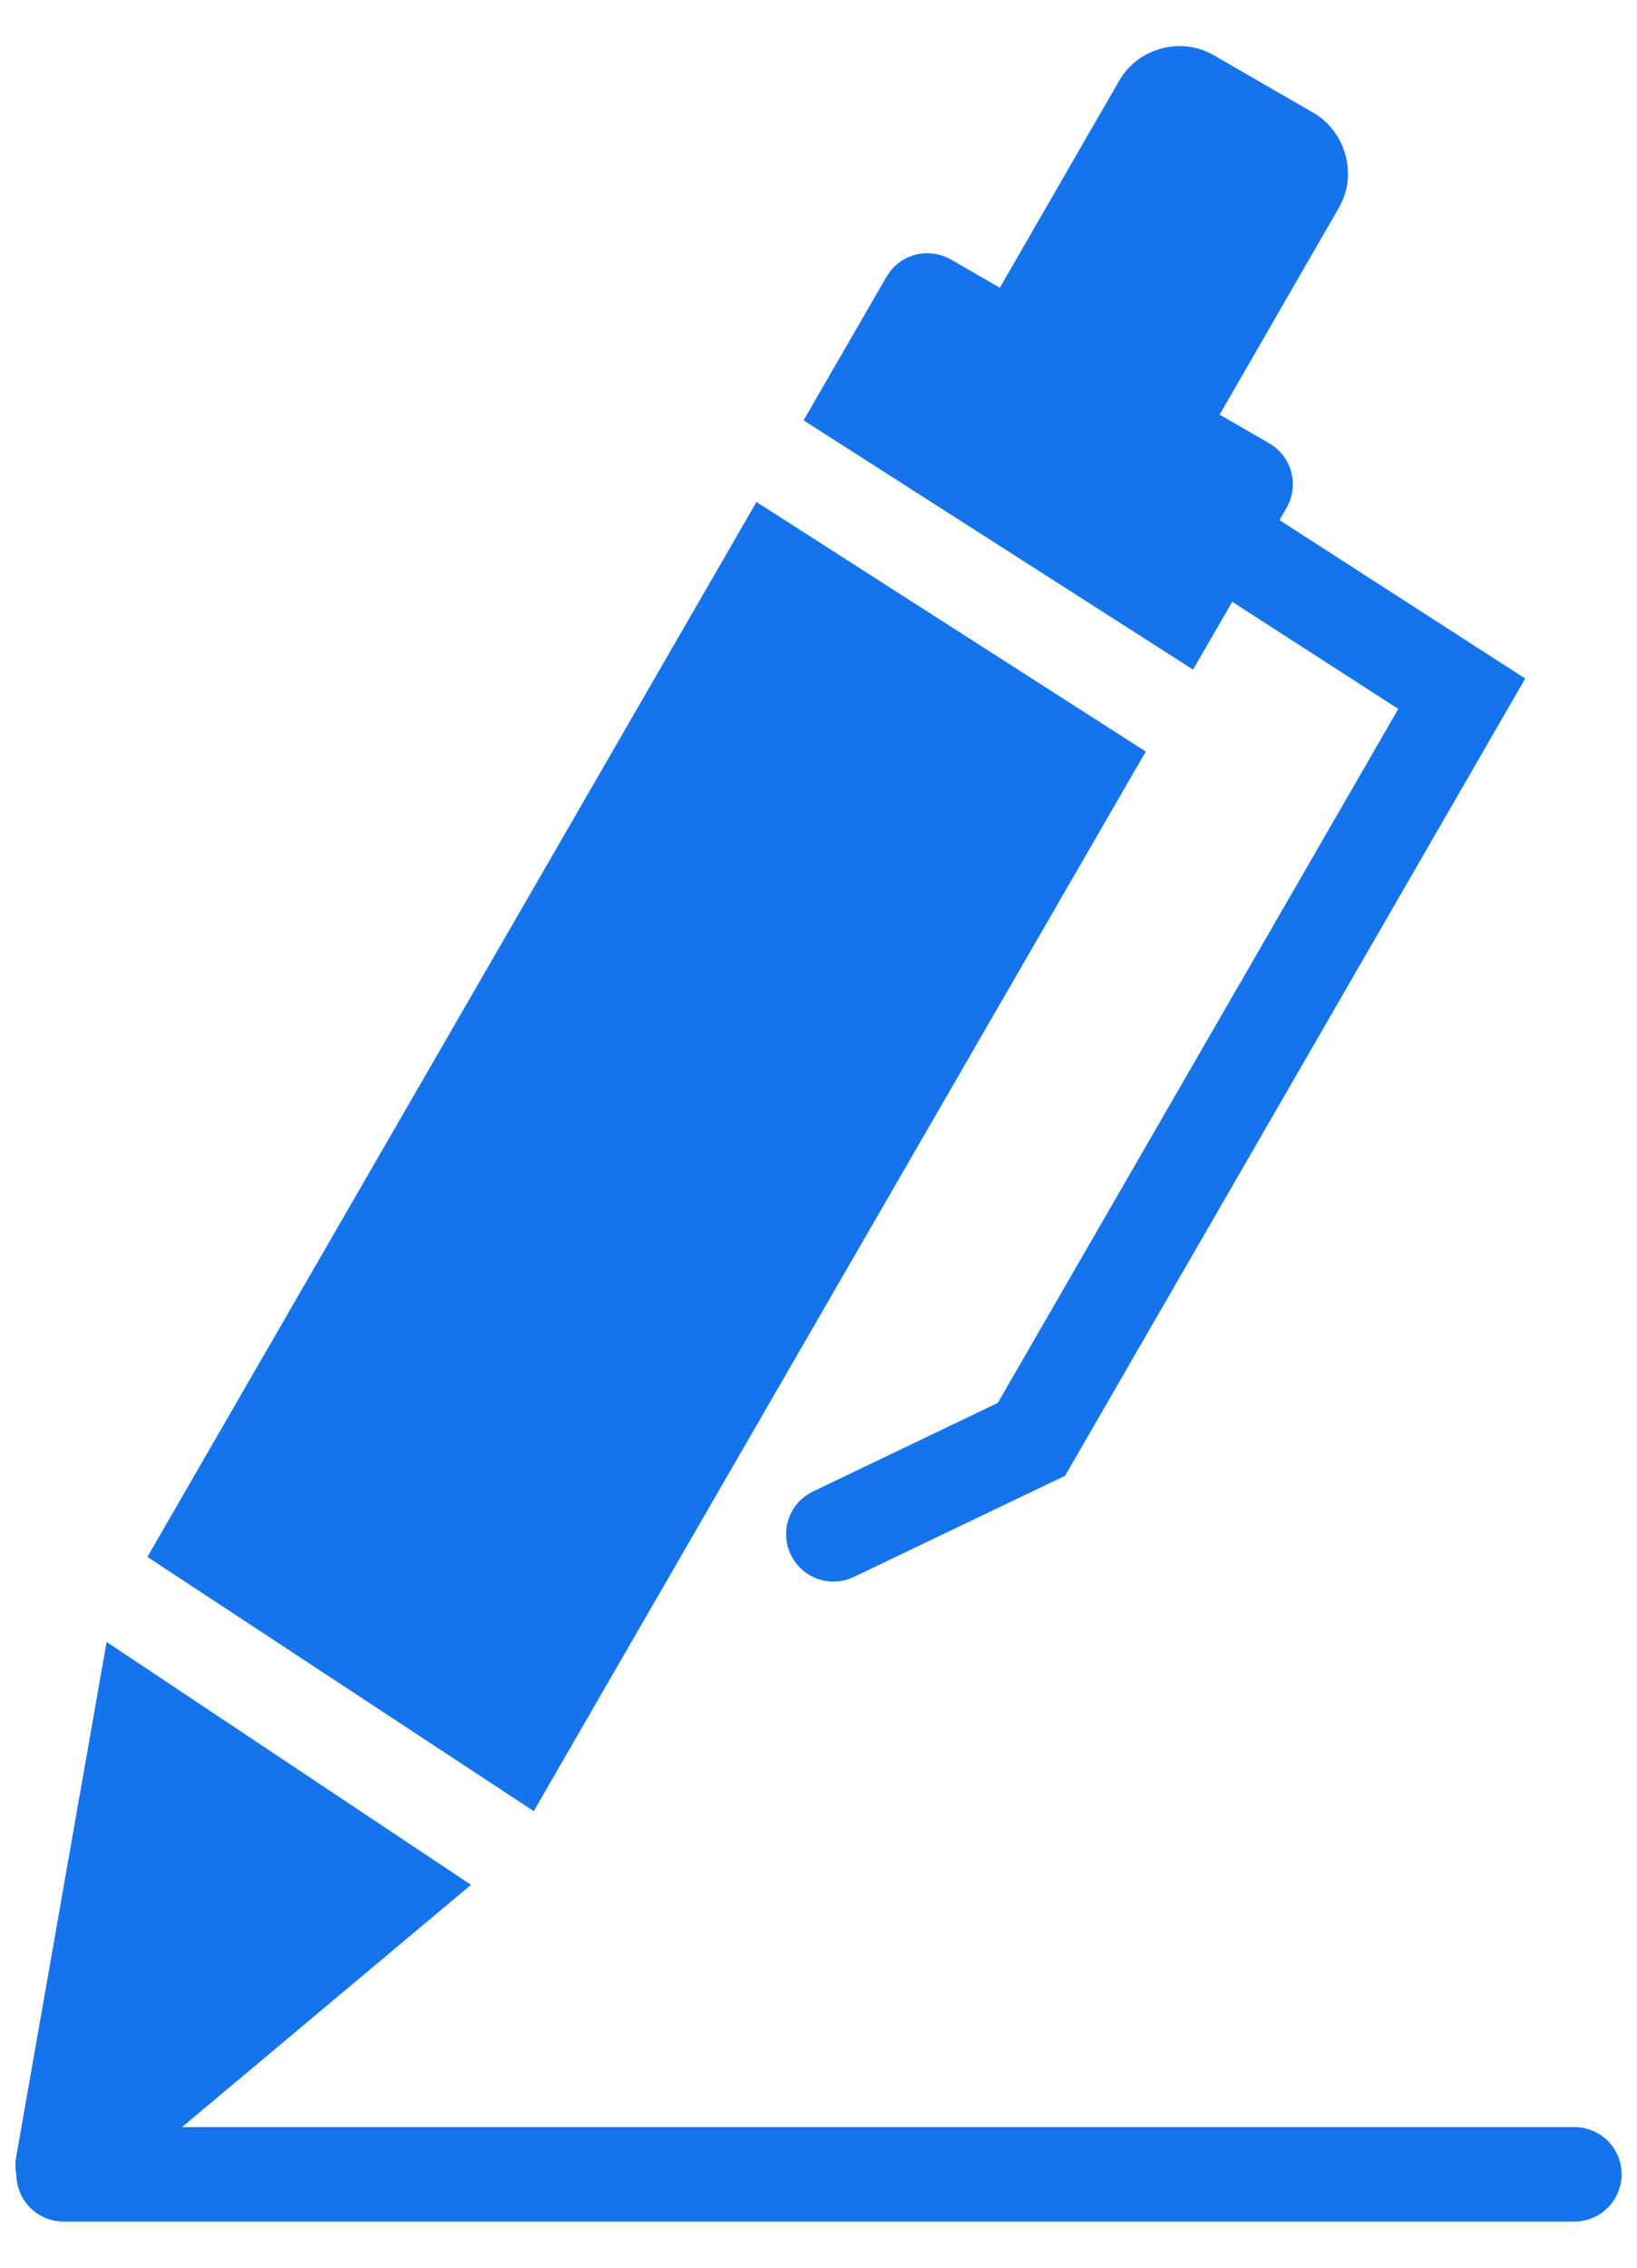 <?xml version="1.0" encoding="UTF-8"?> <svg xmlns="http://www.w3.org/2000/svg" width="26" height="36" viewBox="0 0 26 36" fill="none"><path d="M14.754 4.02C14.618 4.015 14.483 4.048 14.364 4.114C14.245 4.181 14.146 4.278 14.079 4.396L12.763 6.673L18.949 10.63L20.435 8.061C20.534 7.889 20.56 7.684 20.508 7.492C20.456 7.3 20.33 7.136 20.158 7.037L15.103 4.119C14.996 4.059 14.877 4.025 14.754 4.021V4.02ZM12.015 7.969L2.341 24.716L8.477 28.752L18.198 11.931L12.015 7.969ZM1.693 26.066L0.255 34.254C0.23 34.405 0.251 34.56 0.316 34.698C0.381 34.837 0.487 34.952 0.619 35.028C0.752 35.105 0.905 35.139 1.057 35.126C1.209 35.114 1.354 35.055 1.472 34.957L7.481 29.922L1.693 26.066Z" fill="#1574EC"></path><path d="M1.008 33.768C0.909 33.768 0.812 33.788 0.721 33.826C0.63 33.864 0.547 33.919 0.478 33.989C0.409 34.059 0.354 34.142 0.316 34.233C0.279 34.324 0.26 34.422 0.26 34.52C0.261 34.718 0.34 34.908 0.48 35.048C0.62 35.188 0.81 35.267 1.008 35.268H25.008C25.206 35.267 25.396 35.188 25.536 35.048C25.676 34.908 25.755 34.718 25.756 34.52C25.756 34.422 25.737 34.324 25.7 34.233C25.662 34.142 25.607 34.059 25.538 33.989C25.468 33.919 25.386 33.864 25.295 33.826C25.204 33.788 25.107 33.768 25.008 33.768H1.008Z" fill="#1574EC"></path><path d="M19.275 0.875C18.76 0.577 18.076 0.761 17.779 1.276L15.704 4.873C15.407 5.388 15.59 6.073 16.105 6.371L17.692 7.288C18.207 7.586 18.896 7.405 19.194 6.89L21.268 3.293C21.565 2.778 21.377 2.09 20.862 1.792L19.275 0.875Z" fill="#1574EC"></path><path d="M19.679 8.02C19.564 8.03 19.453 8.066 19.354 8.125C19.255 8.185 19.171 8.266 19.109 8.364C19.002 8.53 18.965 8.733 19.006 8.927C19.047 9.121 19.164 9.291 19.331 9.399L22.209 11.254L15.848 22.271L12.914 23.677C12.825 23.72 12.745 23.779 12.678 23.852C12.612 23.926 12.561 24.012 12.528 24.105C12.496 24.198 12.481 24.297 12.487 24.395C12.492 24.494 12.517 24.59 12.559 24.679C12.602 24.768 12.661 24.849 12.735 24.915C12.808 24.981 12.894 25.032 12.987 25.065C13.08 25.098 13.179 25.112 13.277 25.107C13.376 25.101 13.473 25.076 13.562 25.034L16.917 23.428L24.225 10.772L20.144 8.142C20.007 8.051 19.843 8.009 19.679 8.02L19.679 8.02Z" fill="#1574EC"></path></svg> 